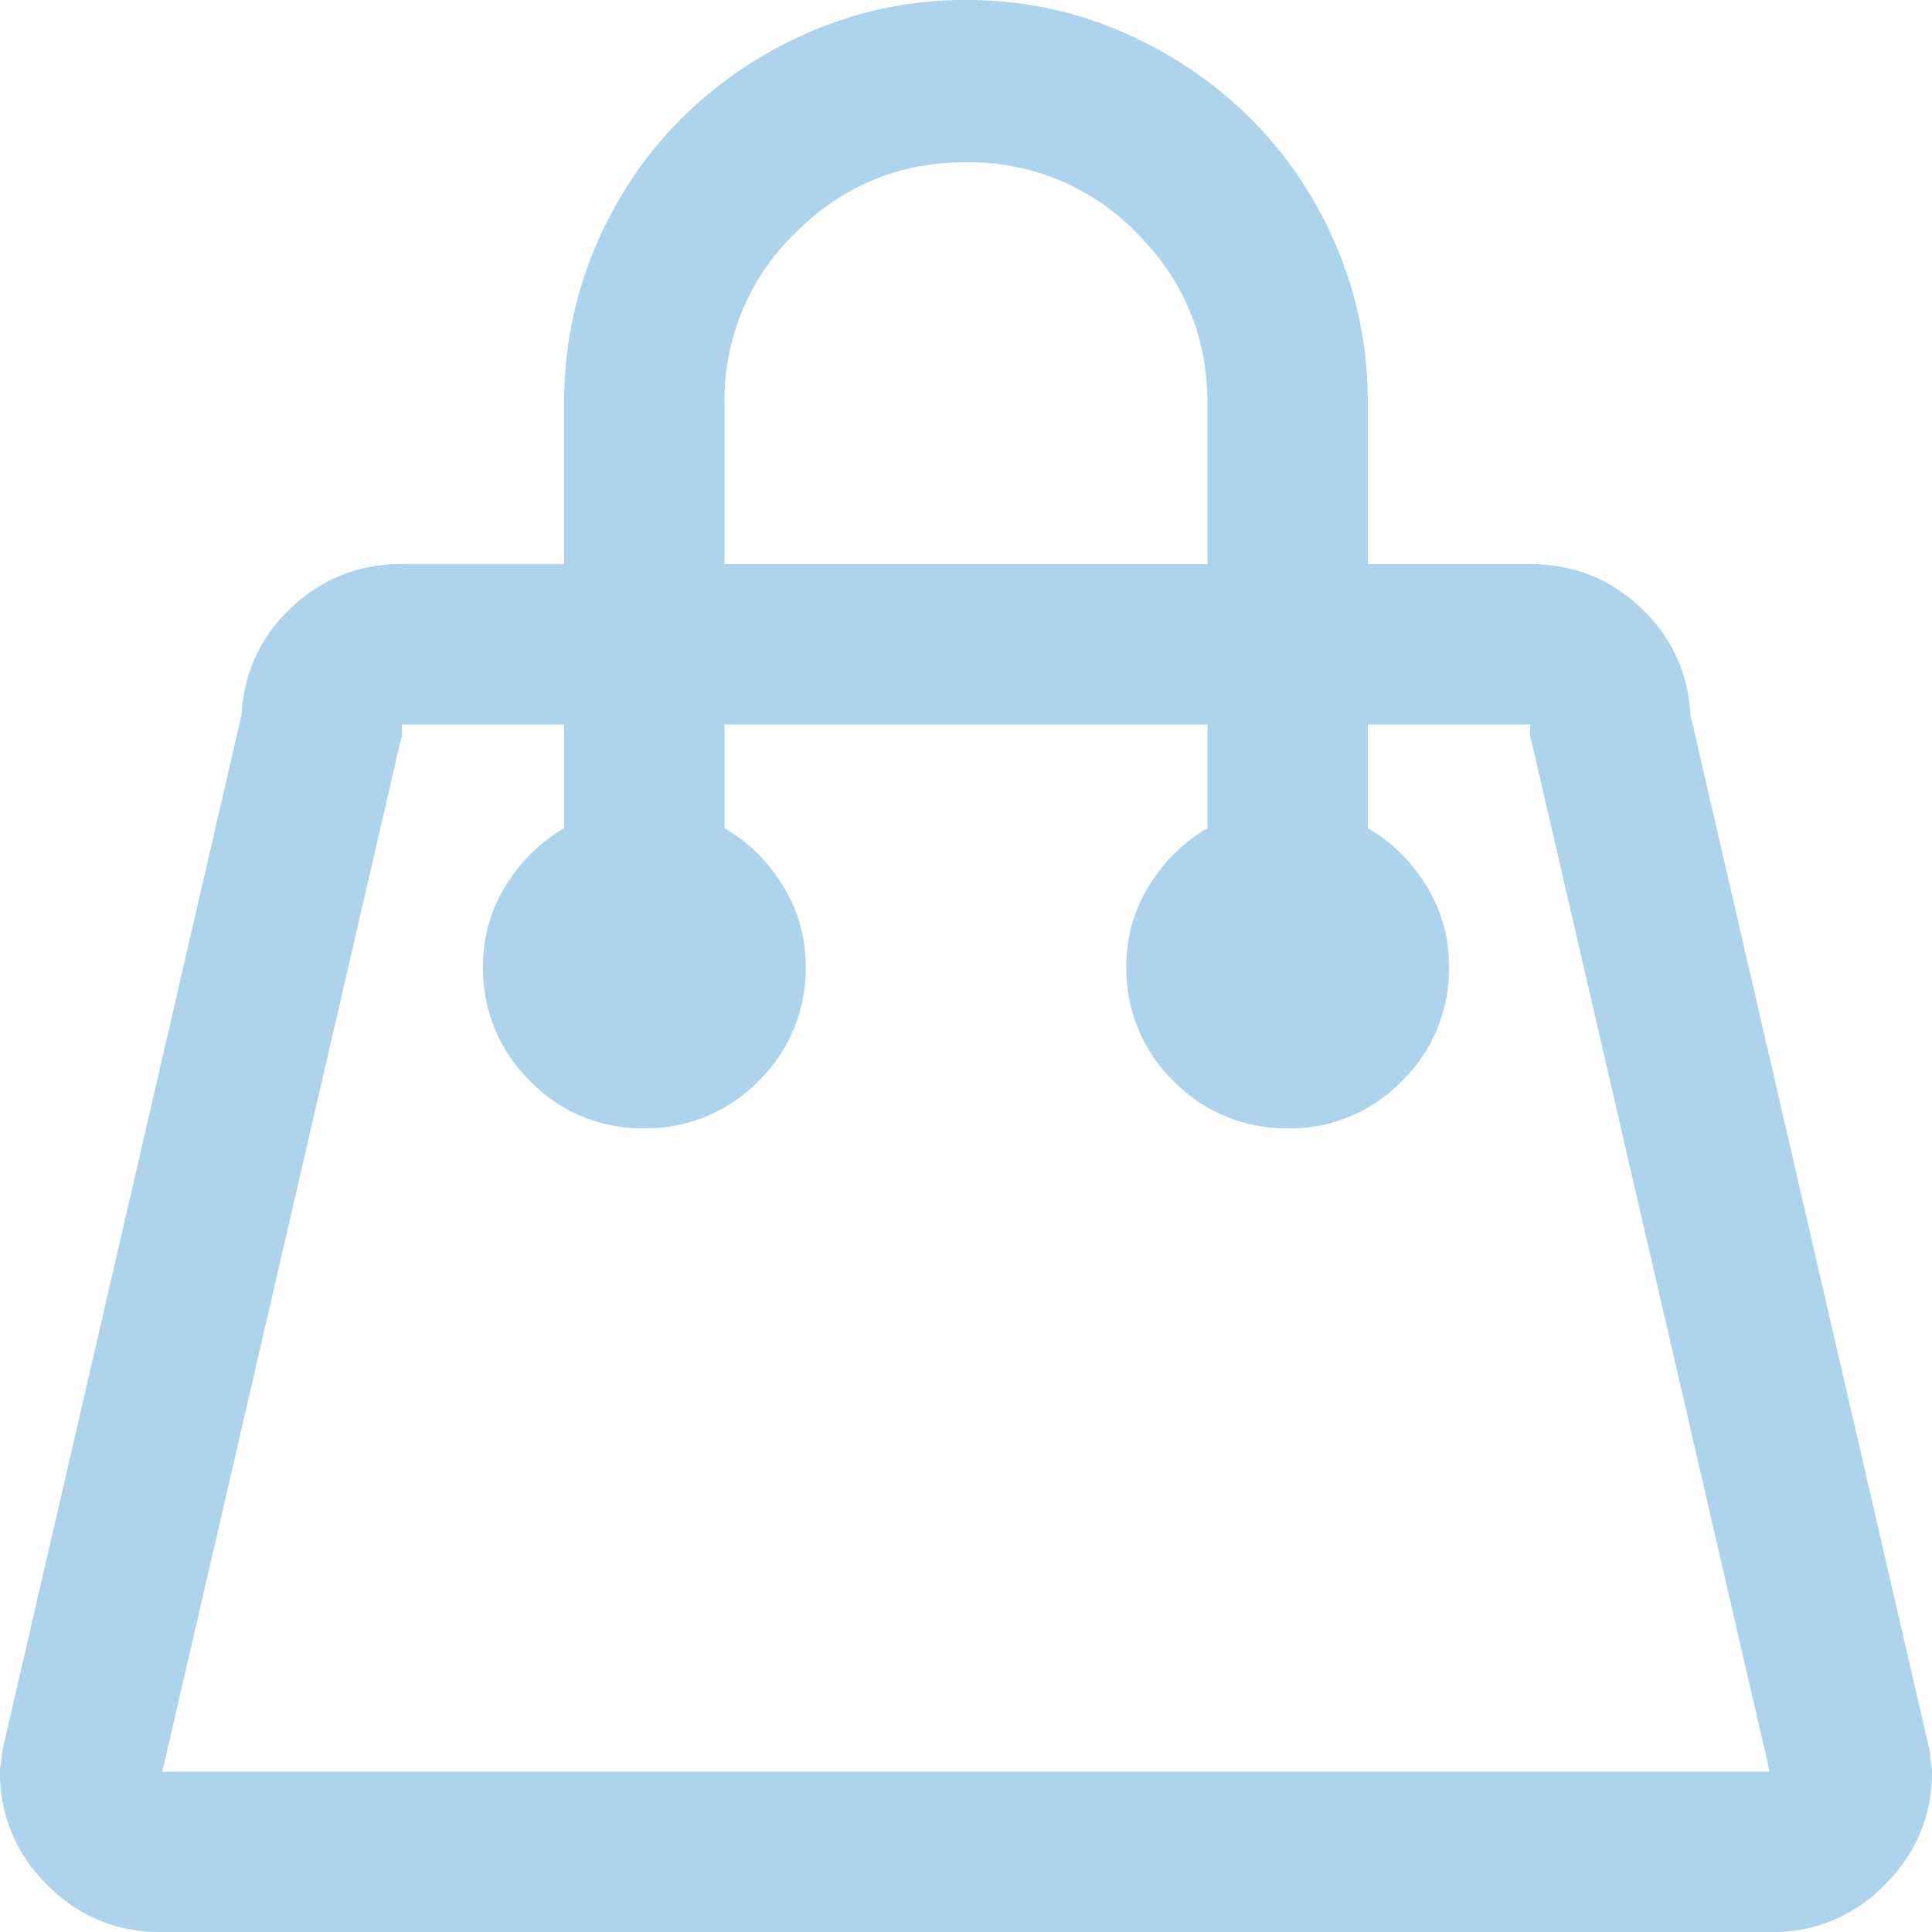 <svg xmlns="http://www.w3.org/2000/svg" width="28" height="28" viewBox="0 0 28 28">
    <path fill="#AED3EA" fill-rule="nonzero" d="M24.5 10.363l3.473 15.04c0 .054.004.104.013.15.01.045.014.086.014.123 0 .638-.228 1.185-.684 1.64a2.237 2.237 0 0 1-1.64.684H2.324a2.237 2.237 0 0 1-1.64-.684A2.237 2.237 0 0 1 0 25.676c0-.037.005-.078.014-.123a.768.768 0 0 0 .013-.15L3.5 10.362c.036-.62.278-1.139.725-1.558.446-.42.98-.63 1.6-.63h2.35V5.853c0-.803.151-1.559.452-2.27.3-.71.715-1.33 1.244-1.86a5.981 5.981 0 0 1 1.86-1.257A5.618 5.618 0 0 1 14 0c.802 0 1.559.155 2.27.465.71.31 1.33.729 1.859 1.258a5.792 5.792 0 0 1 1.244 1.859c.3.711.451 1.467.451 2.27v2.324h2.352c.62 0 1.153.21 1.6.629.446.419.688.938.724 1.558zm-14-4.511v2.324h7V5.852c0-.967-.342-1.791-1.025-2.475A3.372 3.372 0 0 0 14 2.352c-.966 0-1.791.341-2.475 1.025A3.372 3.372 0 0 0 10.5 5.852zM2.352 25.676h23.296l-3.445-14.903a.38.38 0 0 1-.027-.164V10.5h-2.352v1.504c.347.2.63.478.848.834.219.355.328.743.328 1.162a2.27 2.27 0 0 1-.684 1.668 2.238 2.238 0 0 1-1.64.684 2.27 2.27 0 0 1-1.668-.684A2.27 2.27 0 0 1 16.324 14c0-.42.11-.807.328-1.162.22-.356.502-.634.848-.834V10.5h-7v1.504c.346.2.629.478.848.834.218.355.328.743.328 1.162a2.27 2.27 0 0 1-.684 1.668 2.27 2.27 0 0 1-1.668.684 2.238 2.238 0 0 1-1.64-.684A2.27 2.27 0 0 1 7 14c0-.42.11-.807.328-1.162.219-.356.501-.634.848-.834V10.5H5.824v.11a.38.38 0 0 1-.027.163L2.352 25.676z"/>
</svg>

